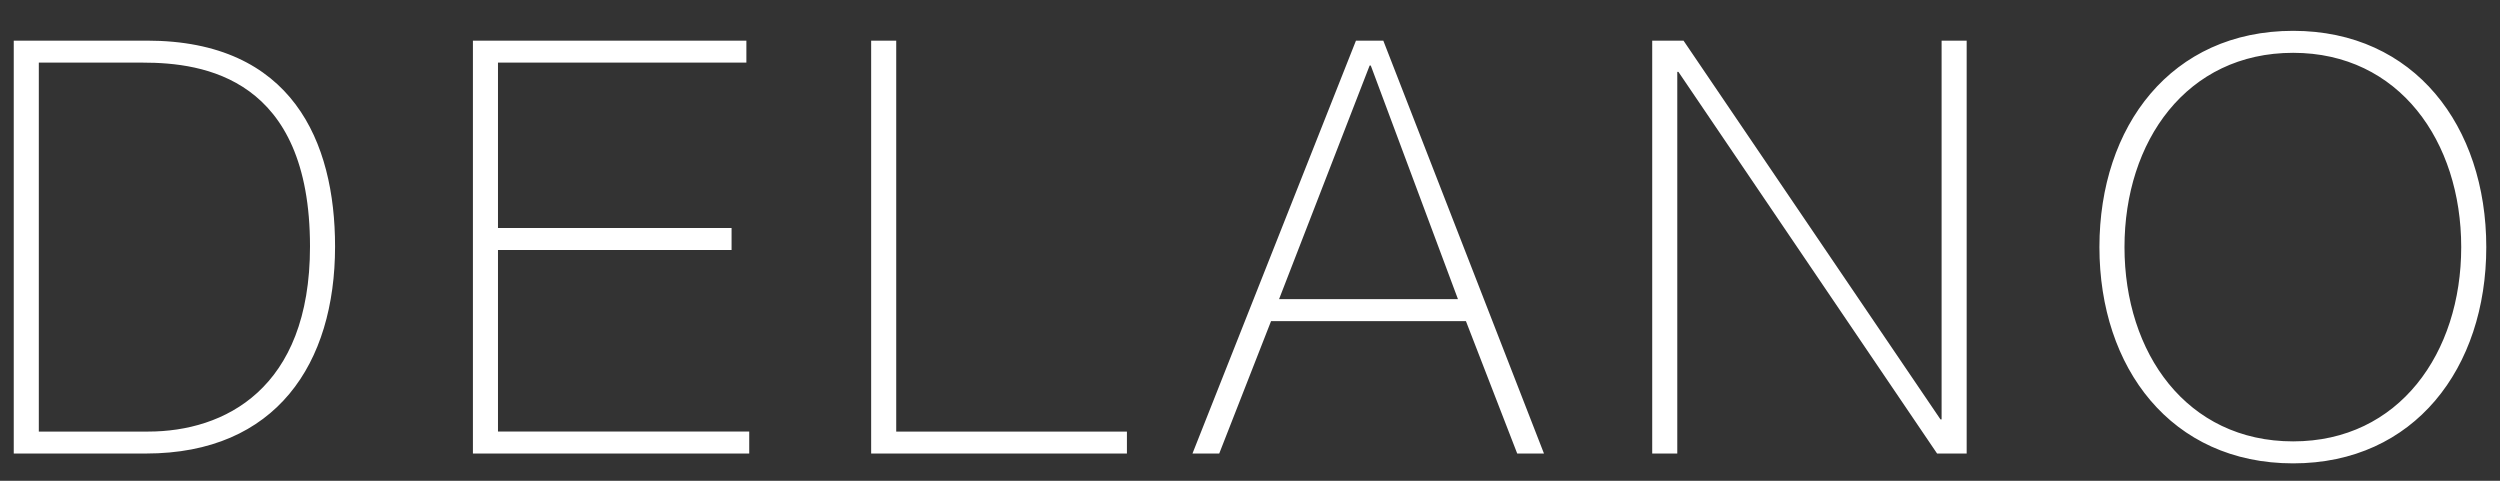 <svg width="78" height="15" viewBox="0 0 78 15" fill="none" xmlns="http://www.w3.org/2000/svg">
<rect x="0" y="0" width="78" height="15" fill="#333333" stroke="none"/>
<path fill-rule="evenodd" clip-rule="evenodd" d="M71.546 14.457C67.742 14.457 65.502 11.48 65.502 7.71C65.502 3.938 67.742 0.962 71.546 0.962C75.332 0.962 77.572 3.938 77.572 7.71C77.572 11.48 75.332 14.457 71.546 14.457ZM23.376 14.15V13.464H15.537V7.799H22.825V7.114H15.537V1.954H23.287V1.268H14.755V14.15H23.376ZM0.429 1.268H4.588C9.121 1.268 10.454 4.426 10.454 7.691C10.454 11.336 8.623 14.15 4.552 14.15H0.429V1.268ZM1.211 13.465H4.624C6.988 13.465 9.672 12.148 9.672 7.691C9.672 2.423 6.348 1.954 4.464 1.954H1.211V13.465ZM27.18 1.268H27.962V13.465H35.16V14.15H27.18V1.268ZM48.172 14.15L43.159 1.268H42.306L37.205 14.15H38.04L39.657 10.019H45.737L47.337 14.15H48.172ZM45.488 9.333L42.768 2.044H42.733L39.907 9.333H45.488ZM52.526 1.268H51.549V14.15H52.331V2.243H52.367L60.437 14.15H61.36V1.268H60.578V13.085H60.543L52.526 1.268ZM76.79 7.71C76.79 11.011 74.852 13.771 71.546 13.771C68.221 13.771 66.284 11.011 66.284 7.71C66.284 4.408 68.221 1.648 71.546 1.648C74.852 1.648 76.79 4.408 76.79 7.71Z" fill="white"/>
</svg>
